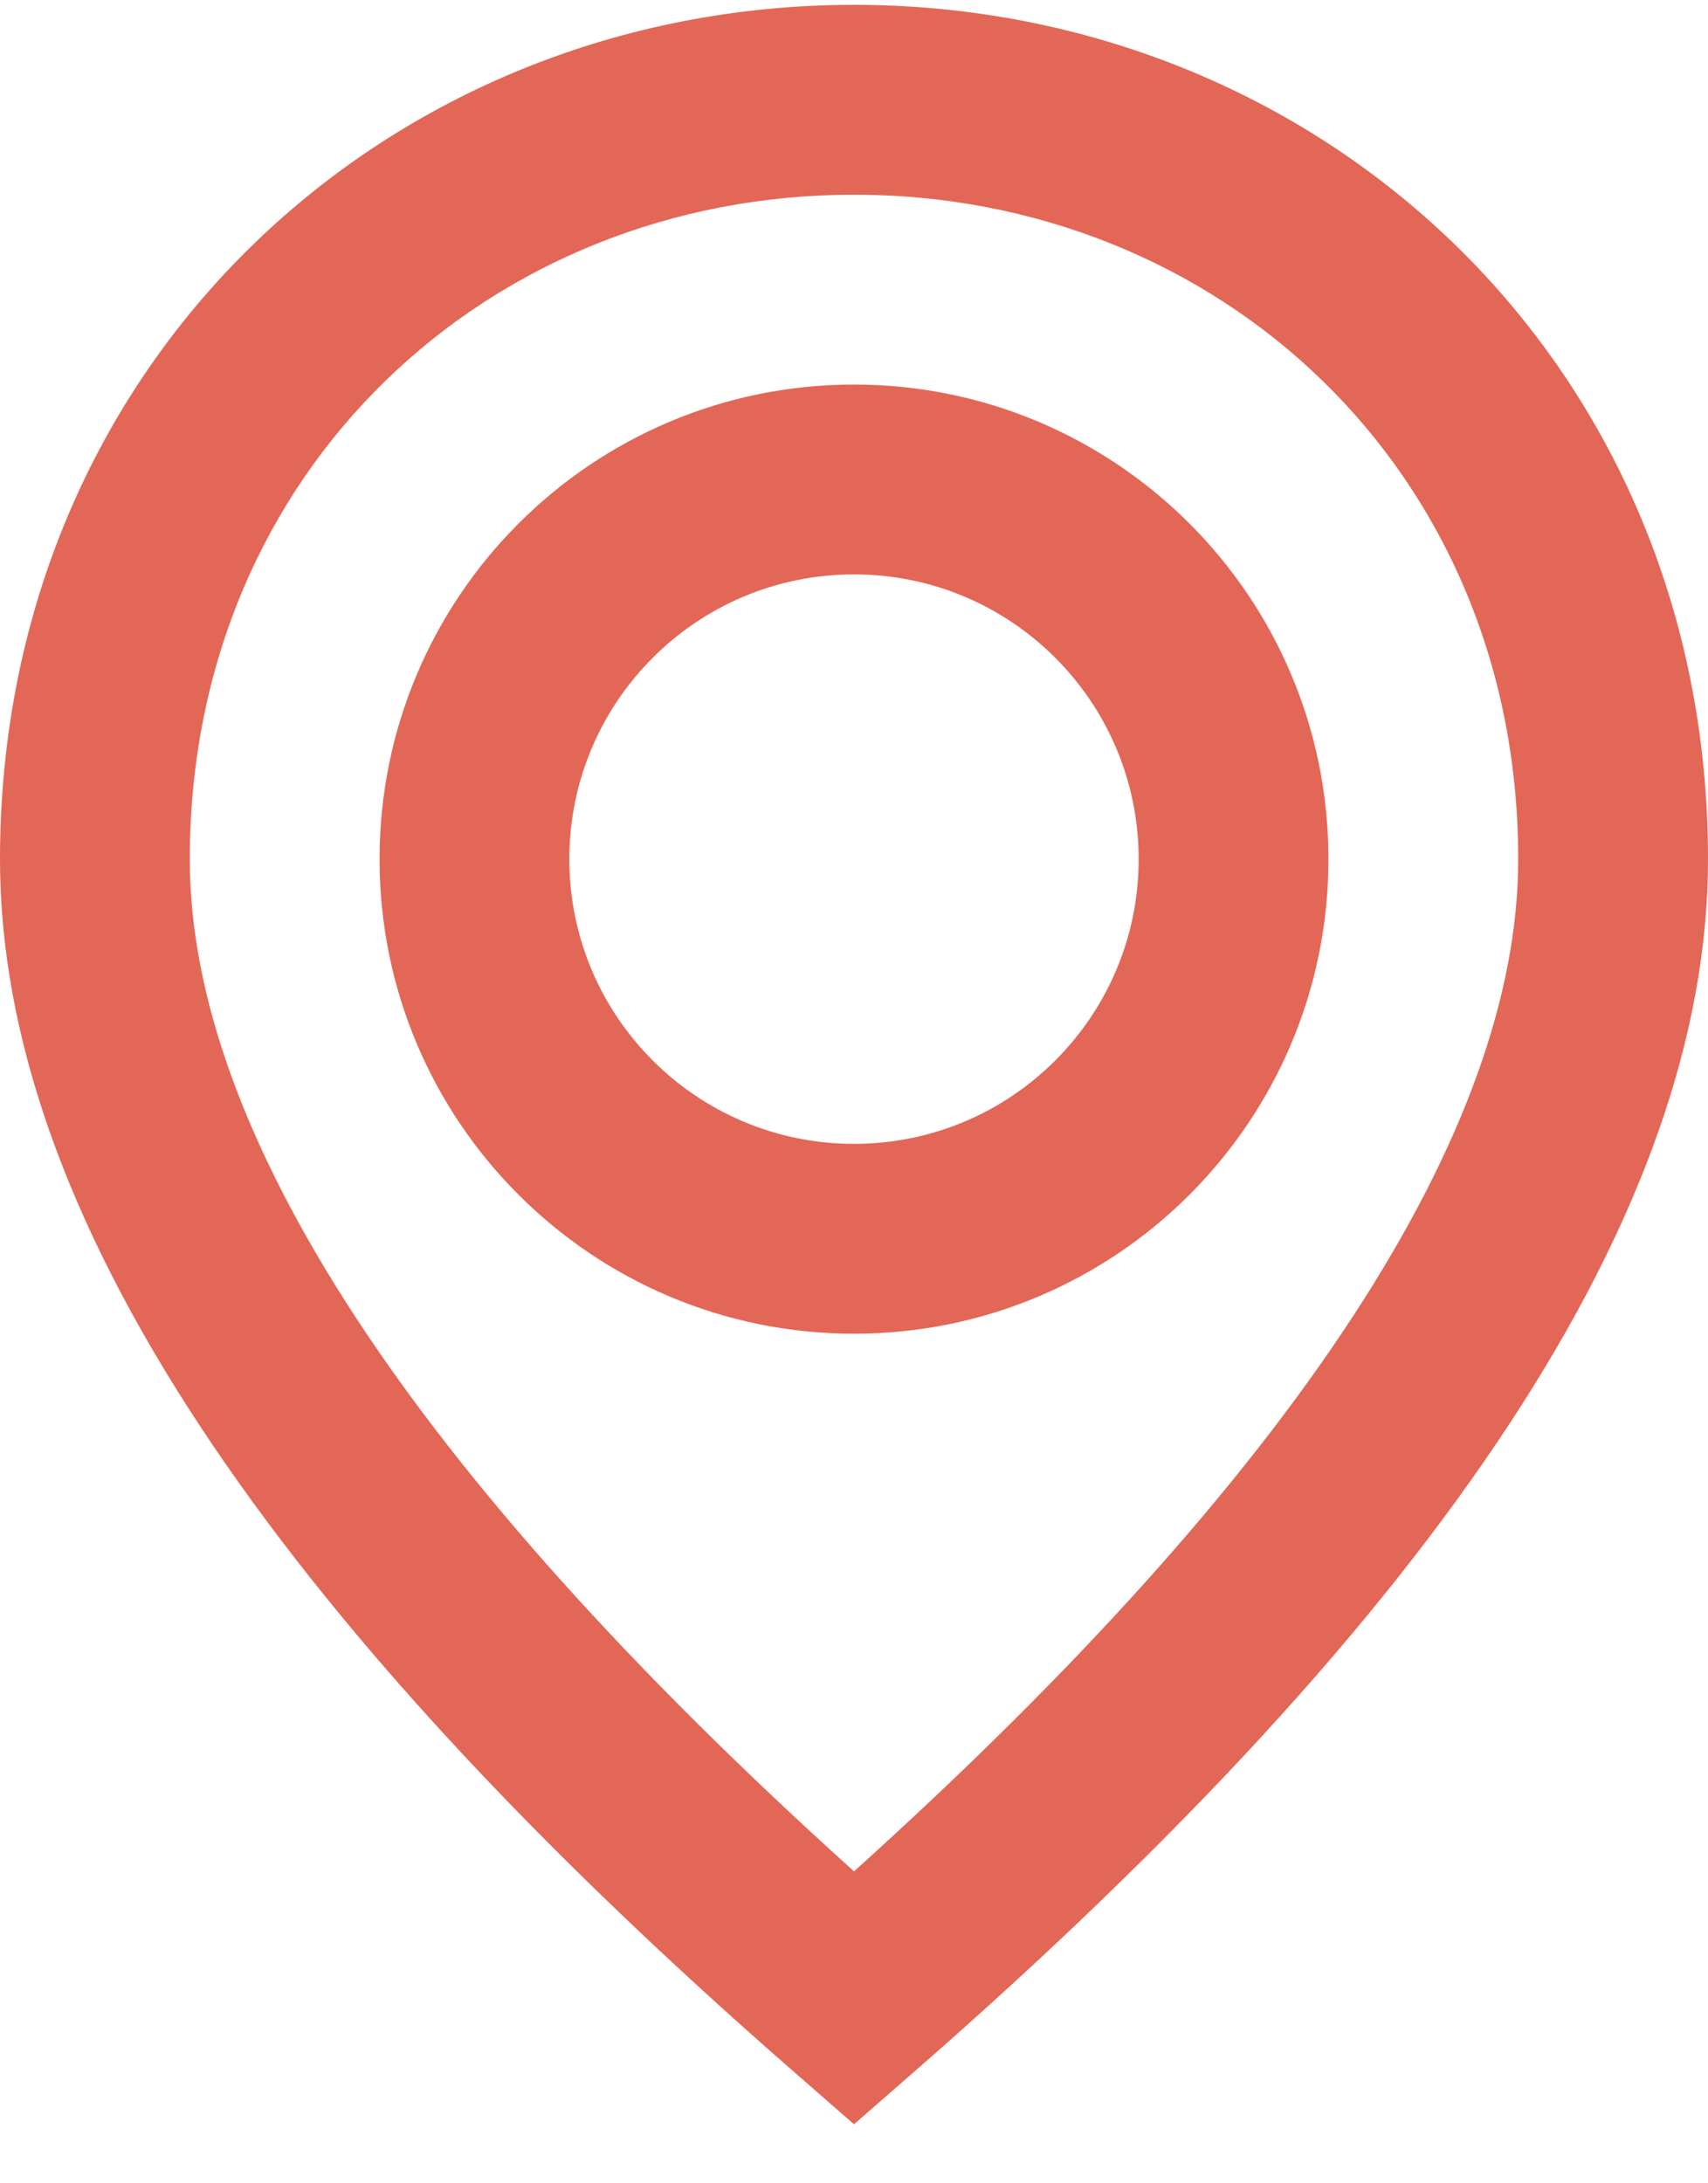 <svg xmlns:xlink="http://www.w3.org/1999/xlink" xmlns="http://www.w3.org/2000/svg" width="18" height="23" viewBox="0 0 18 23" fill="none">
                            <path fill-rule="evenodd" clip-rule="evenodd" d="M9 22.378L9.658 21.804C15.189 16.974 18 12.757 18 9.051C18 3.801 13.903 0.051 9 0.051C4.097 0.051 0 3.801 0 9.051C0 12.757 2.811 16.974 8.342 21.804L9 22.378ZM9 19.714C4.307 15.484 2 11.9 2 9.051C2 4.947 5.164 2.051 9 2.051C12.836 2.051 16 4.947 16 9.051C16 11.9 13.693 15.484 9 19.714ZM9 4.051C11.761 4.051 14 6.289 14 9.051C14 11.812 11.761 14.05 9 14.05C6.239 14.05 4 11.812 4 9.051C4 6.289 6.239 4.051 9 4.051ZM6 9.051C6 7.394 7.343 6.051 9 6.051C10.657 6.051 12 7.394 12 9.051C12 10.707 10.657 12.05 9 12.05C7.343 12.05 6 10.707 6 9.051Z" fill="#E36756"></path>
                        </svg>